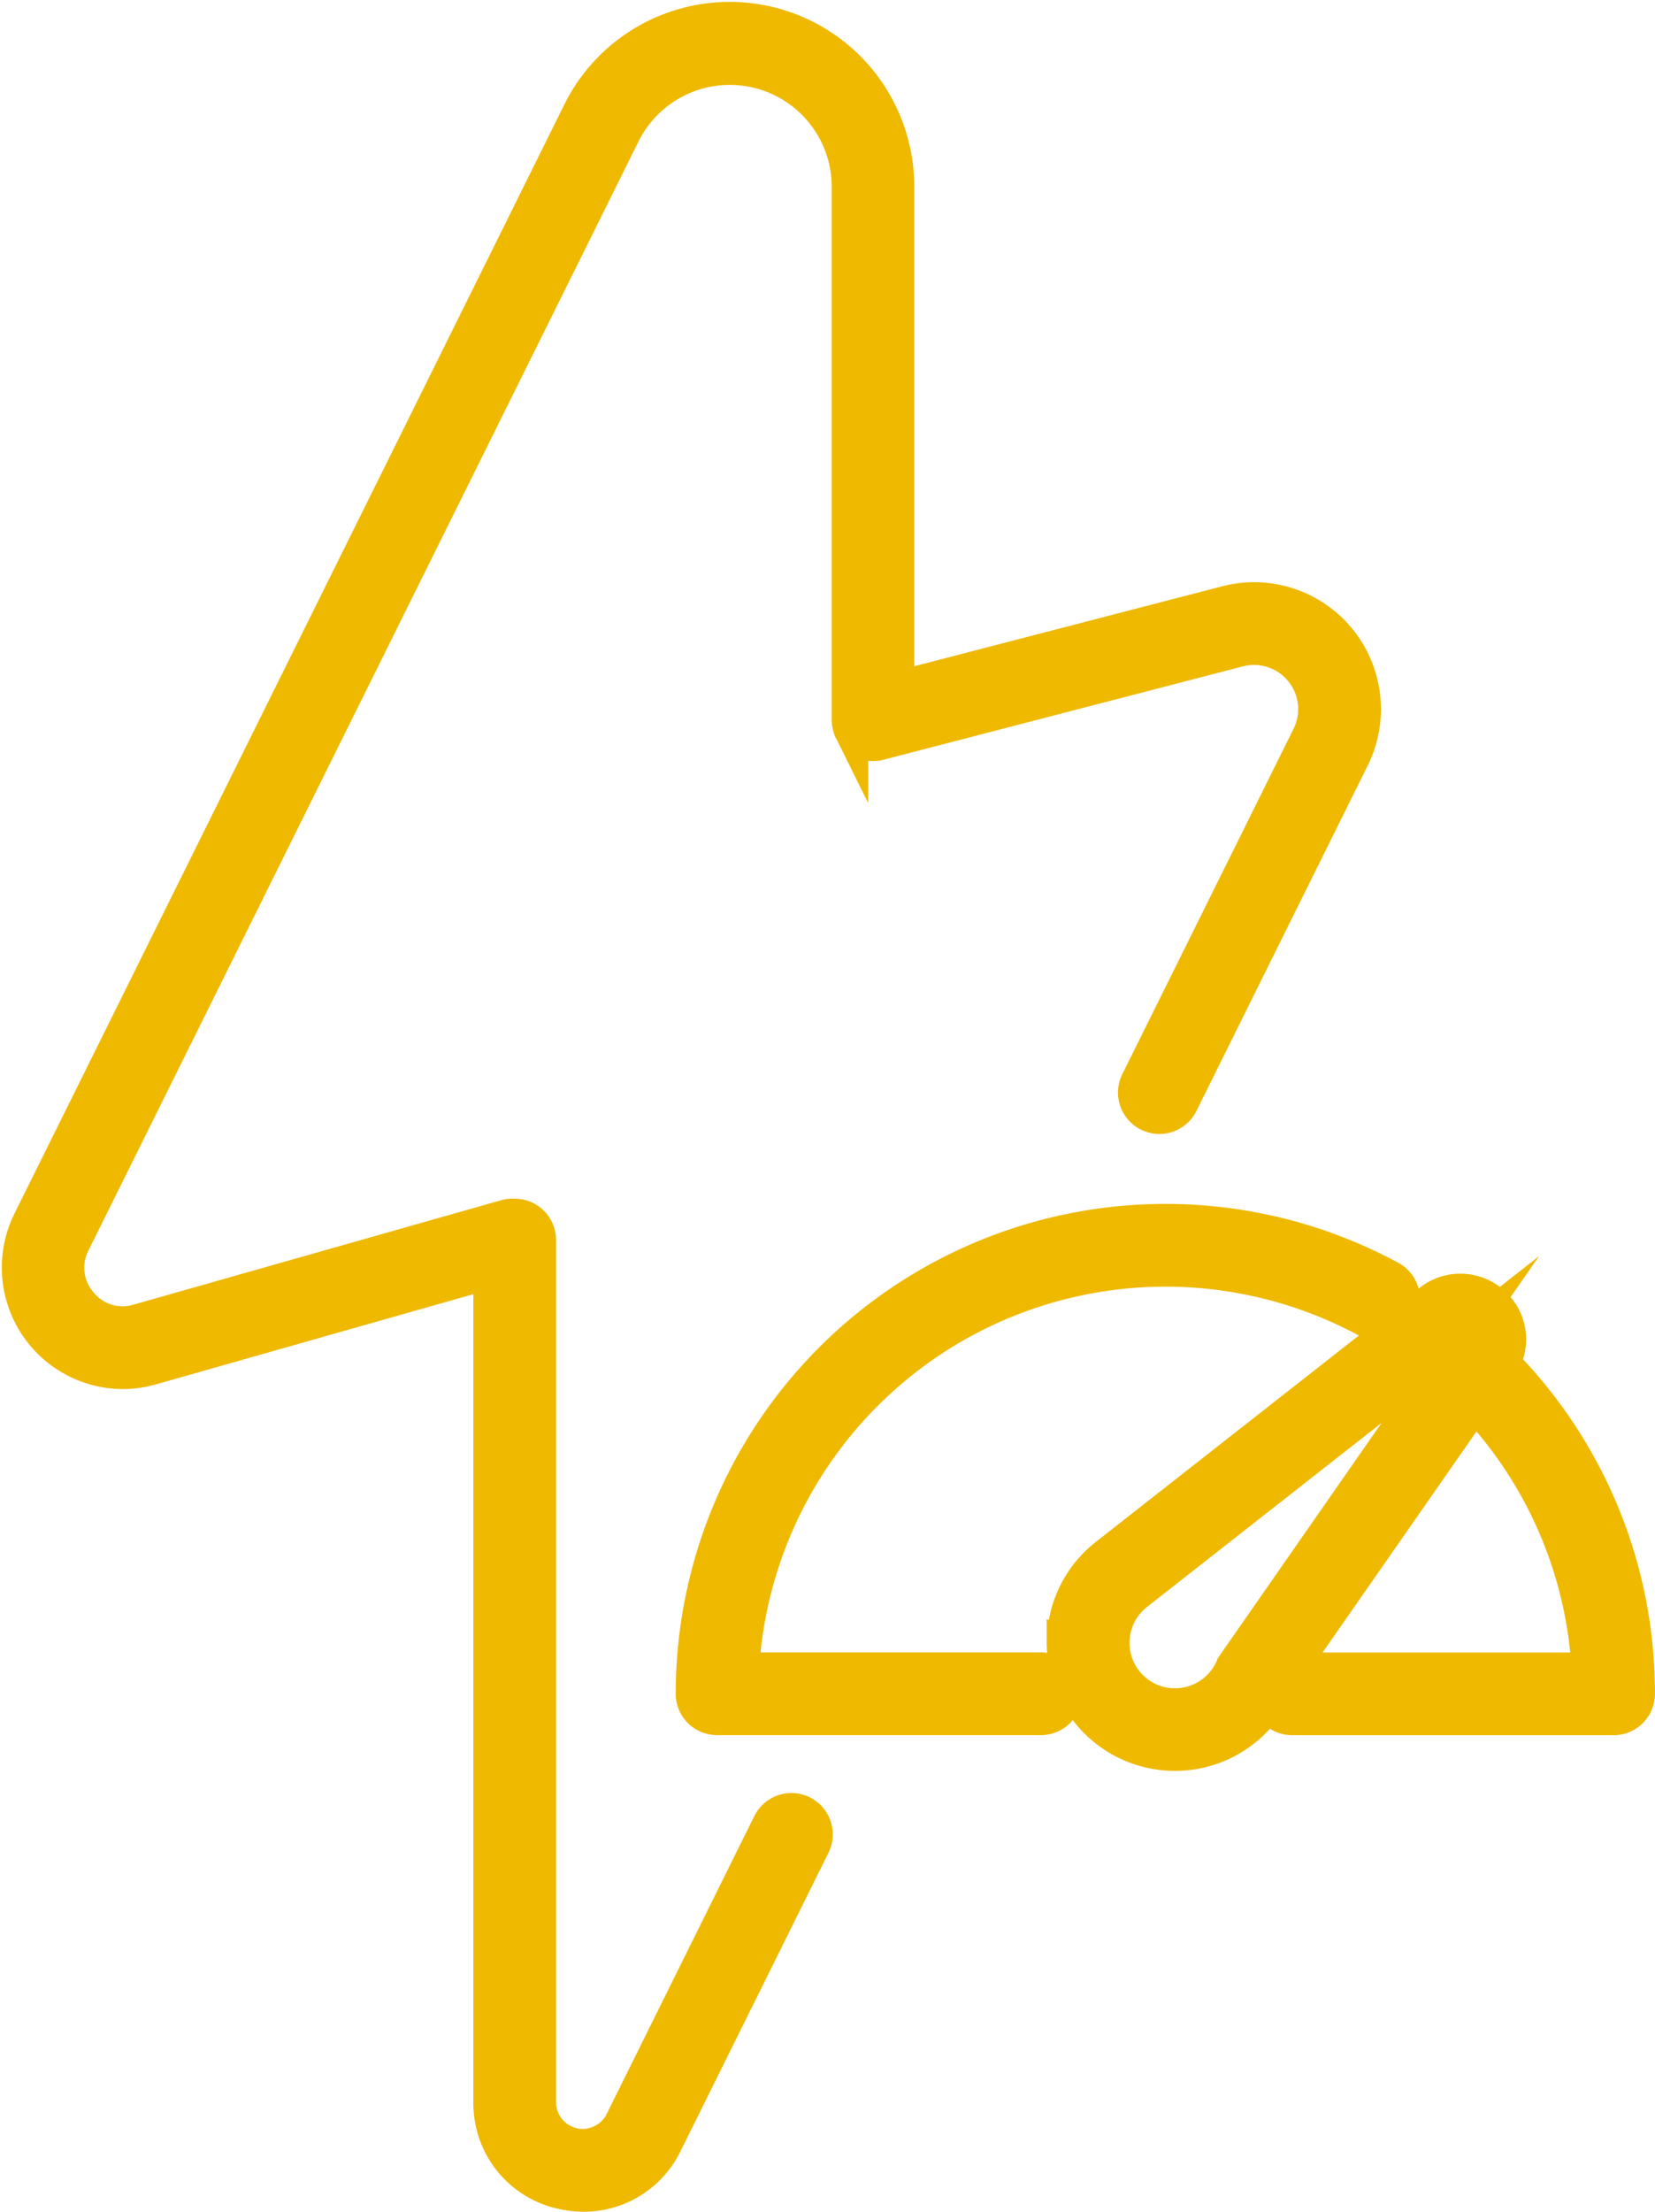 <svg xmlns="http://www.w3.org/2000/svg" width="48.699" height="65.055" viewBox="0 0 48.699 65.055">
  <g id="Group_3199" data-name="Group 3199" transform="translate(-10966.107 -5076.216)">
    <path id="Union_11" data-name="Union 11" d="M15.984,63.924a2.675,2.675,0,0,1-2.1-2.647V36.849L3.914,39.681a3.136,3.136,0,0,1-.857.121,3.074,3.074,0,0,1-2.73-4.436L16.508,2.742a4.931,4.931,0,0,1,9.349,2.19V19.688l9.633-2.5a3.233,3.233,0,0,1,3.763,4.551L34.212,31.9a.717.717,0,0,1-1.285-.637L37.968,21.1a1.8,1.8,0,0,0-2.1-2.53L25.336,21.305l-.057.014-.011,0h0a.714.714,0,0,1-.764-.378l0,0,0-.006a.725.725,0,0,1-.075-.346V4.932a3.5,3.5,0,0,0-6.631-1.554L1.611,36a1.6,1.6,0,0,0,.208,1.772,1.593,1.593,0,0,0,1.7.528l10.812-3.07a.7.7,0,0,1,.23-.028H14.6a.717.717,0,0,1,.717.717V61.276a1.285,1.285,0,0,0,2.437.571L22.1,53.082a.717.717,0,1,1,1.285.637l-4.348,8.766A2.669,2.669,0,0,1,16.633,64,2.83,2.83,0,0,1,15.984,63.924ZM30.758,47.763a3.26,3.26,0,0,1,1.247-2.569l9.527-7.473a1.424,1.424,0,0,1,.835-.312h.063a1.433,1.433,0,0,1,1.247,2.136.724.724,0,0,1,.1.088,13.846,13.846,0,0,1,3.875,9.633.717.717,0,0,1-.717.717H37.481A.718.718,0,0,1,36.8,49.5a3.273,3.273,0,0,1-6.045-1.738Zm2.132-1.44a1.838,1.838,0,1,0,2.843,2.132l6.694-9.612Zm4.524,2.228c.022,0,.045,0,.067,0H46.2a12.41,12.41,0,0,0-3.348-7.808ZM20.555,49.981a.717.717,0,0,1-.717-.717A13.912,13.912,0,0,1,40.376,37.035a.717.717,0,0,1-.684,1.26,12.479,12.479,0,0,0-18.4,10.252h8.79a.717.717,0,0,1,0,1.434Z" transform="translate(10966.652 5076.771)" fill="#efb900" stroke="#efb900" stroke-miterlimit="10" stroke-width="1"/>
  </g>
</svg>
